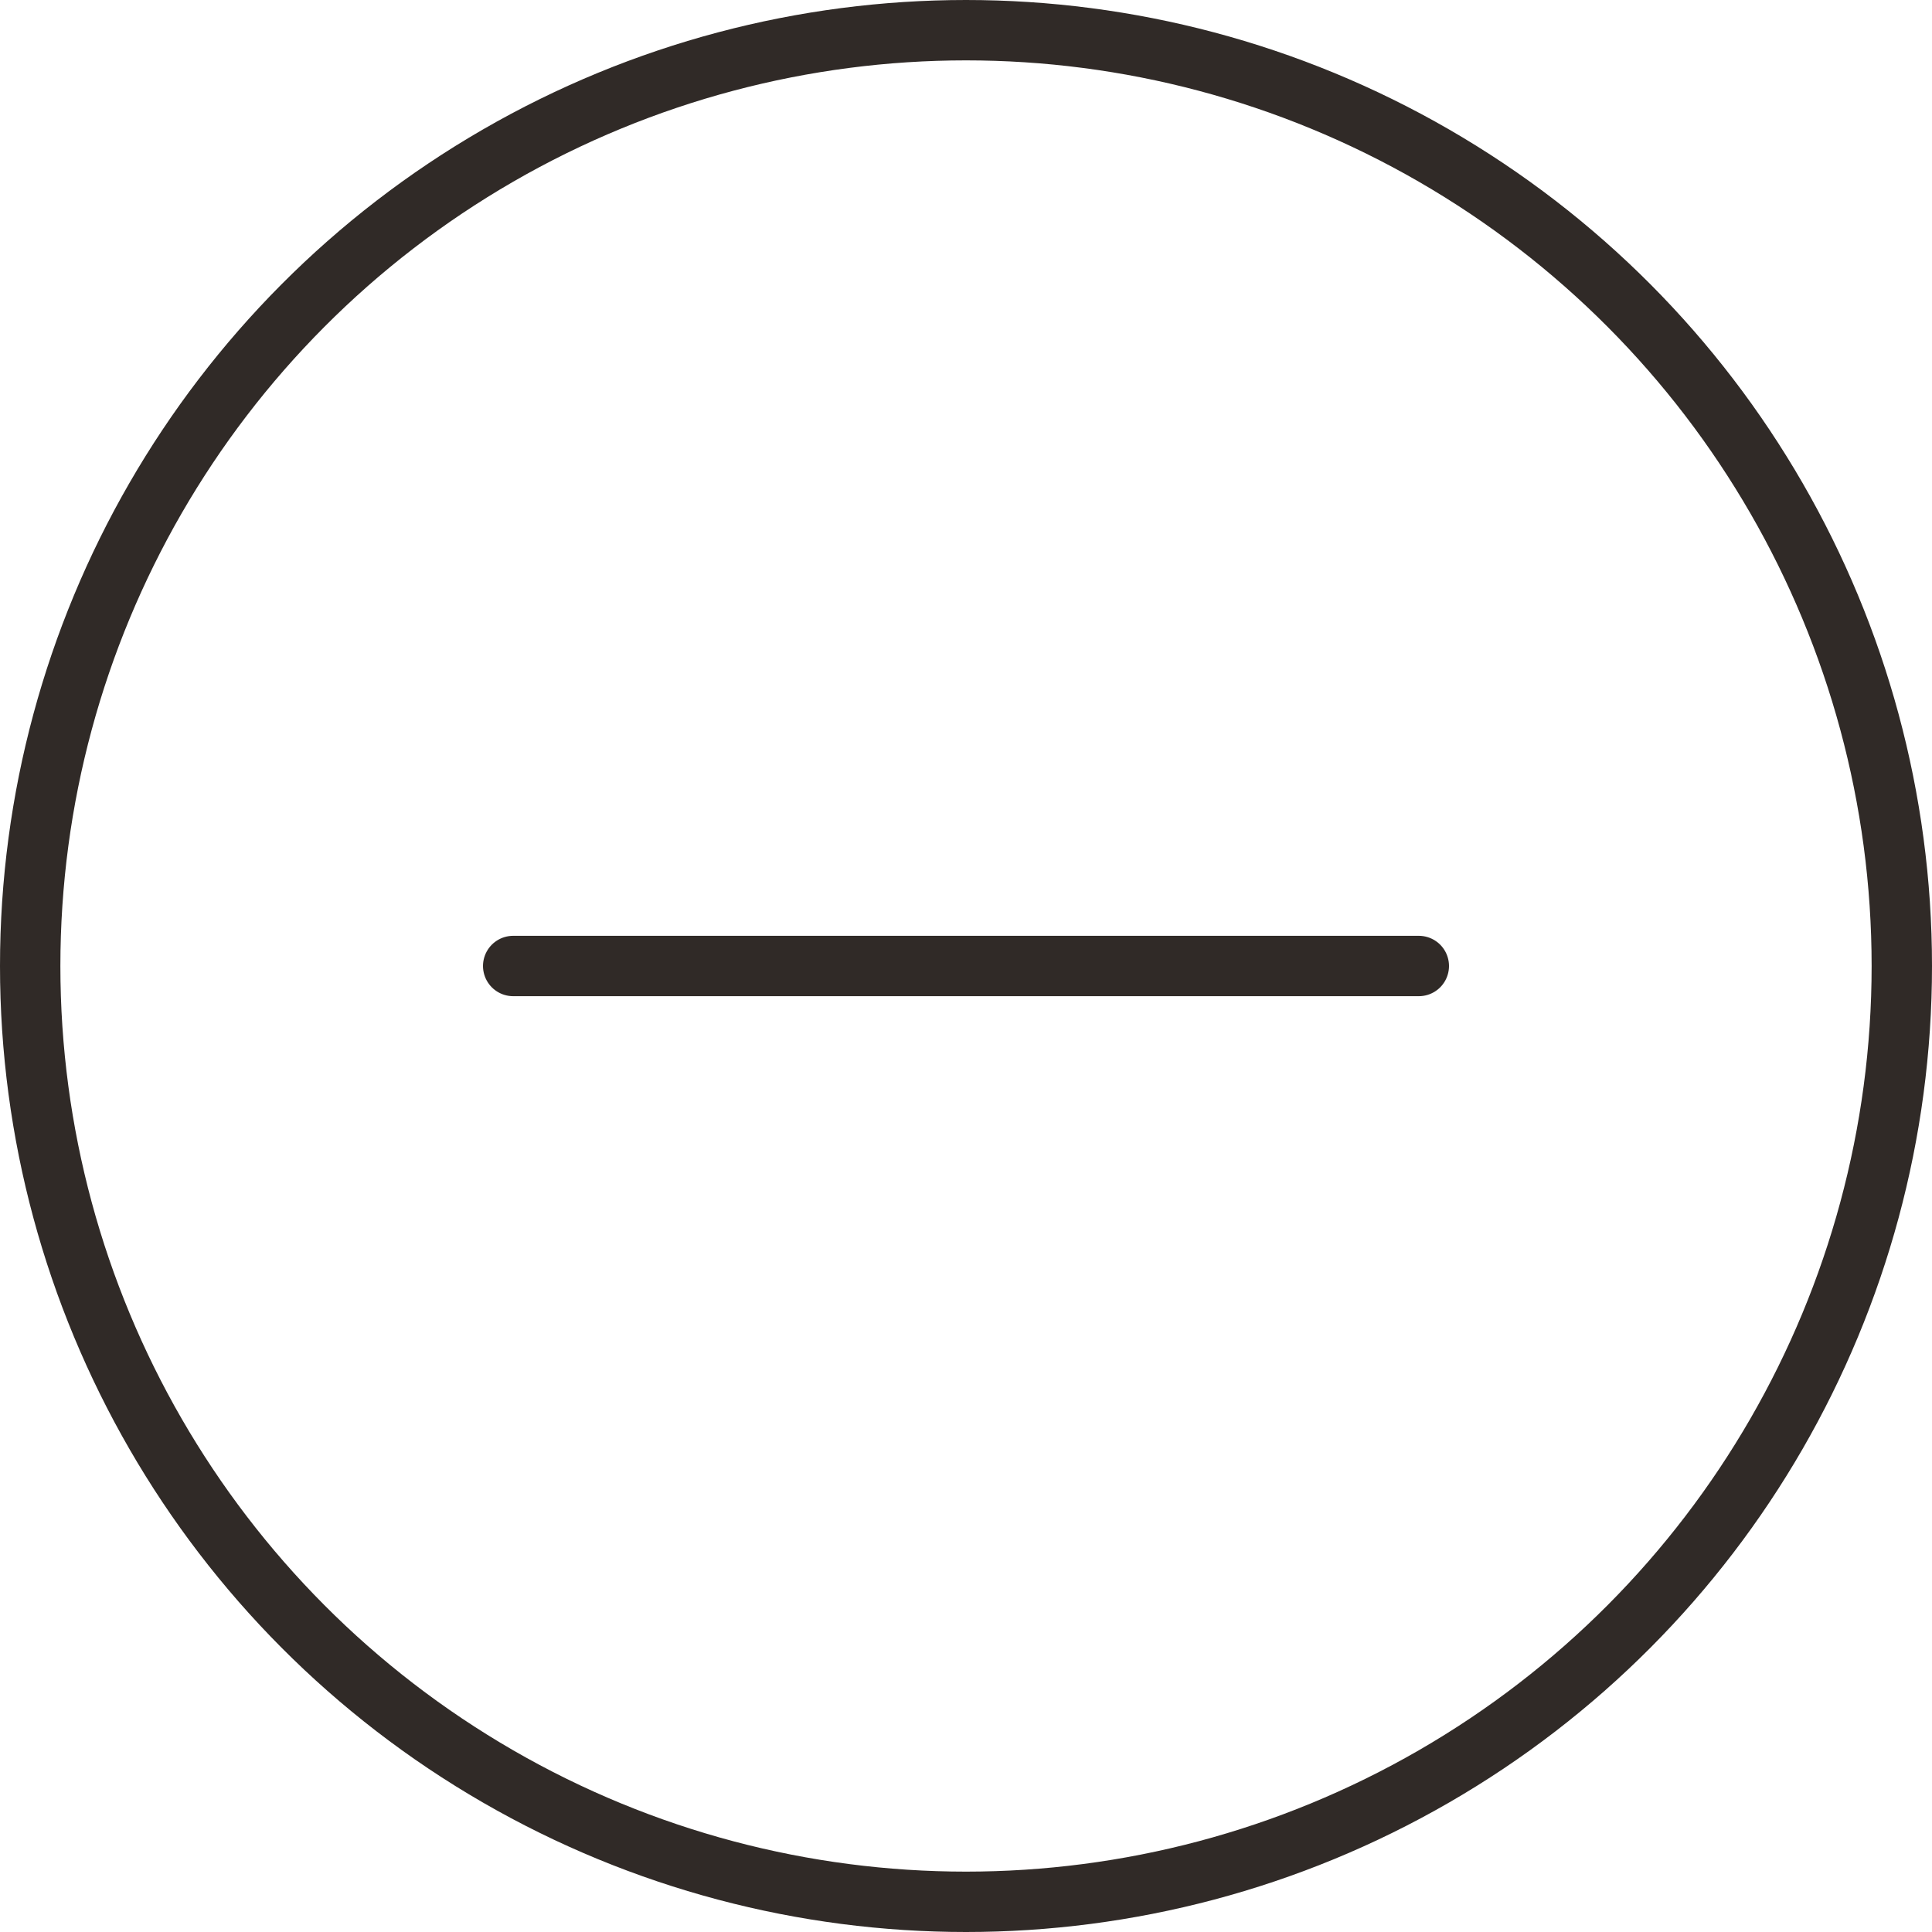 <svg width="64" height="64" viewBox="0 0 64 64" fill="none" xmlns="http://www.w3.org/2000/svg">
<g clip-path="url(#clip0_3671_9415)">
<circle cx="32" cy="32" r="31" stroke="#302A27" stroke-width="2"/>
<path d="M47 32L17 32" stroke="#302A27" stroke-width="2" stroke-linecap="round"/>
</g>
<defs>
<clipPath id="clip0_3671_9415">
<rect width="64" height="64" fill="white"/>
</clipPath>
</defs>
</svg>
